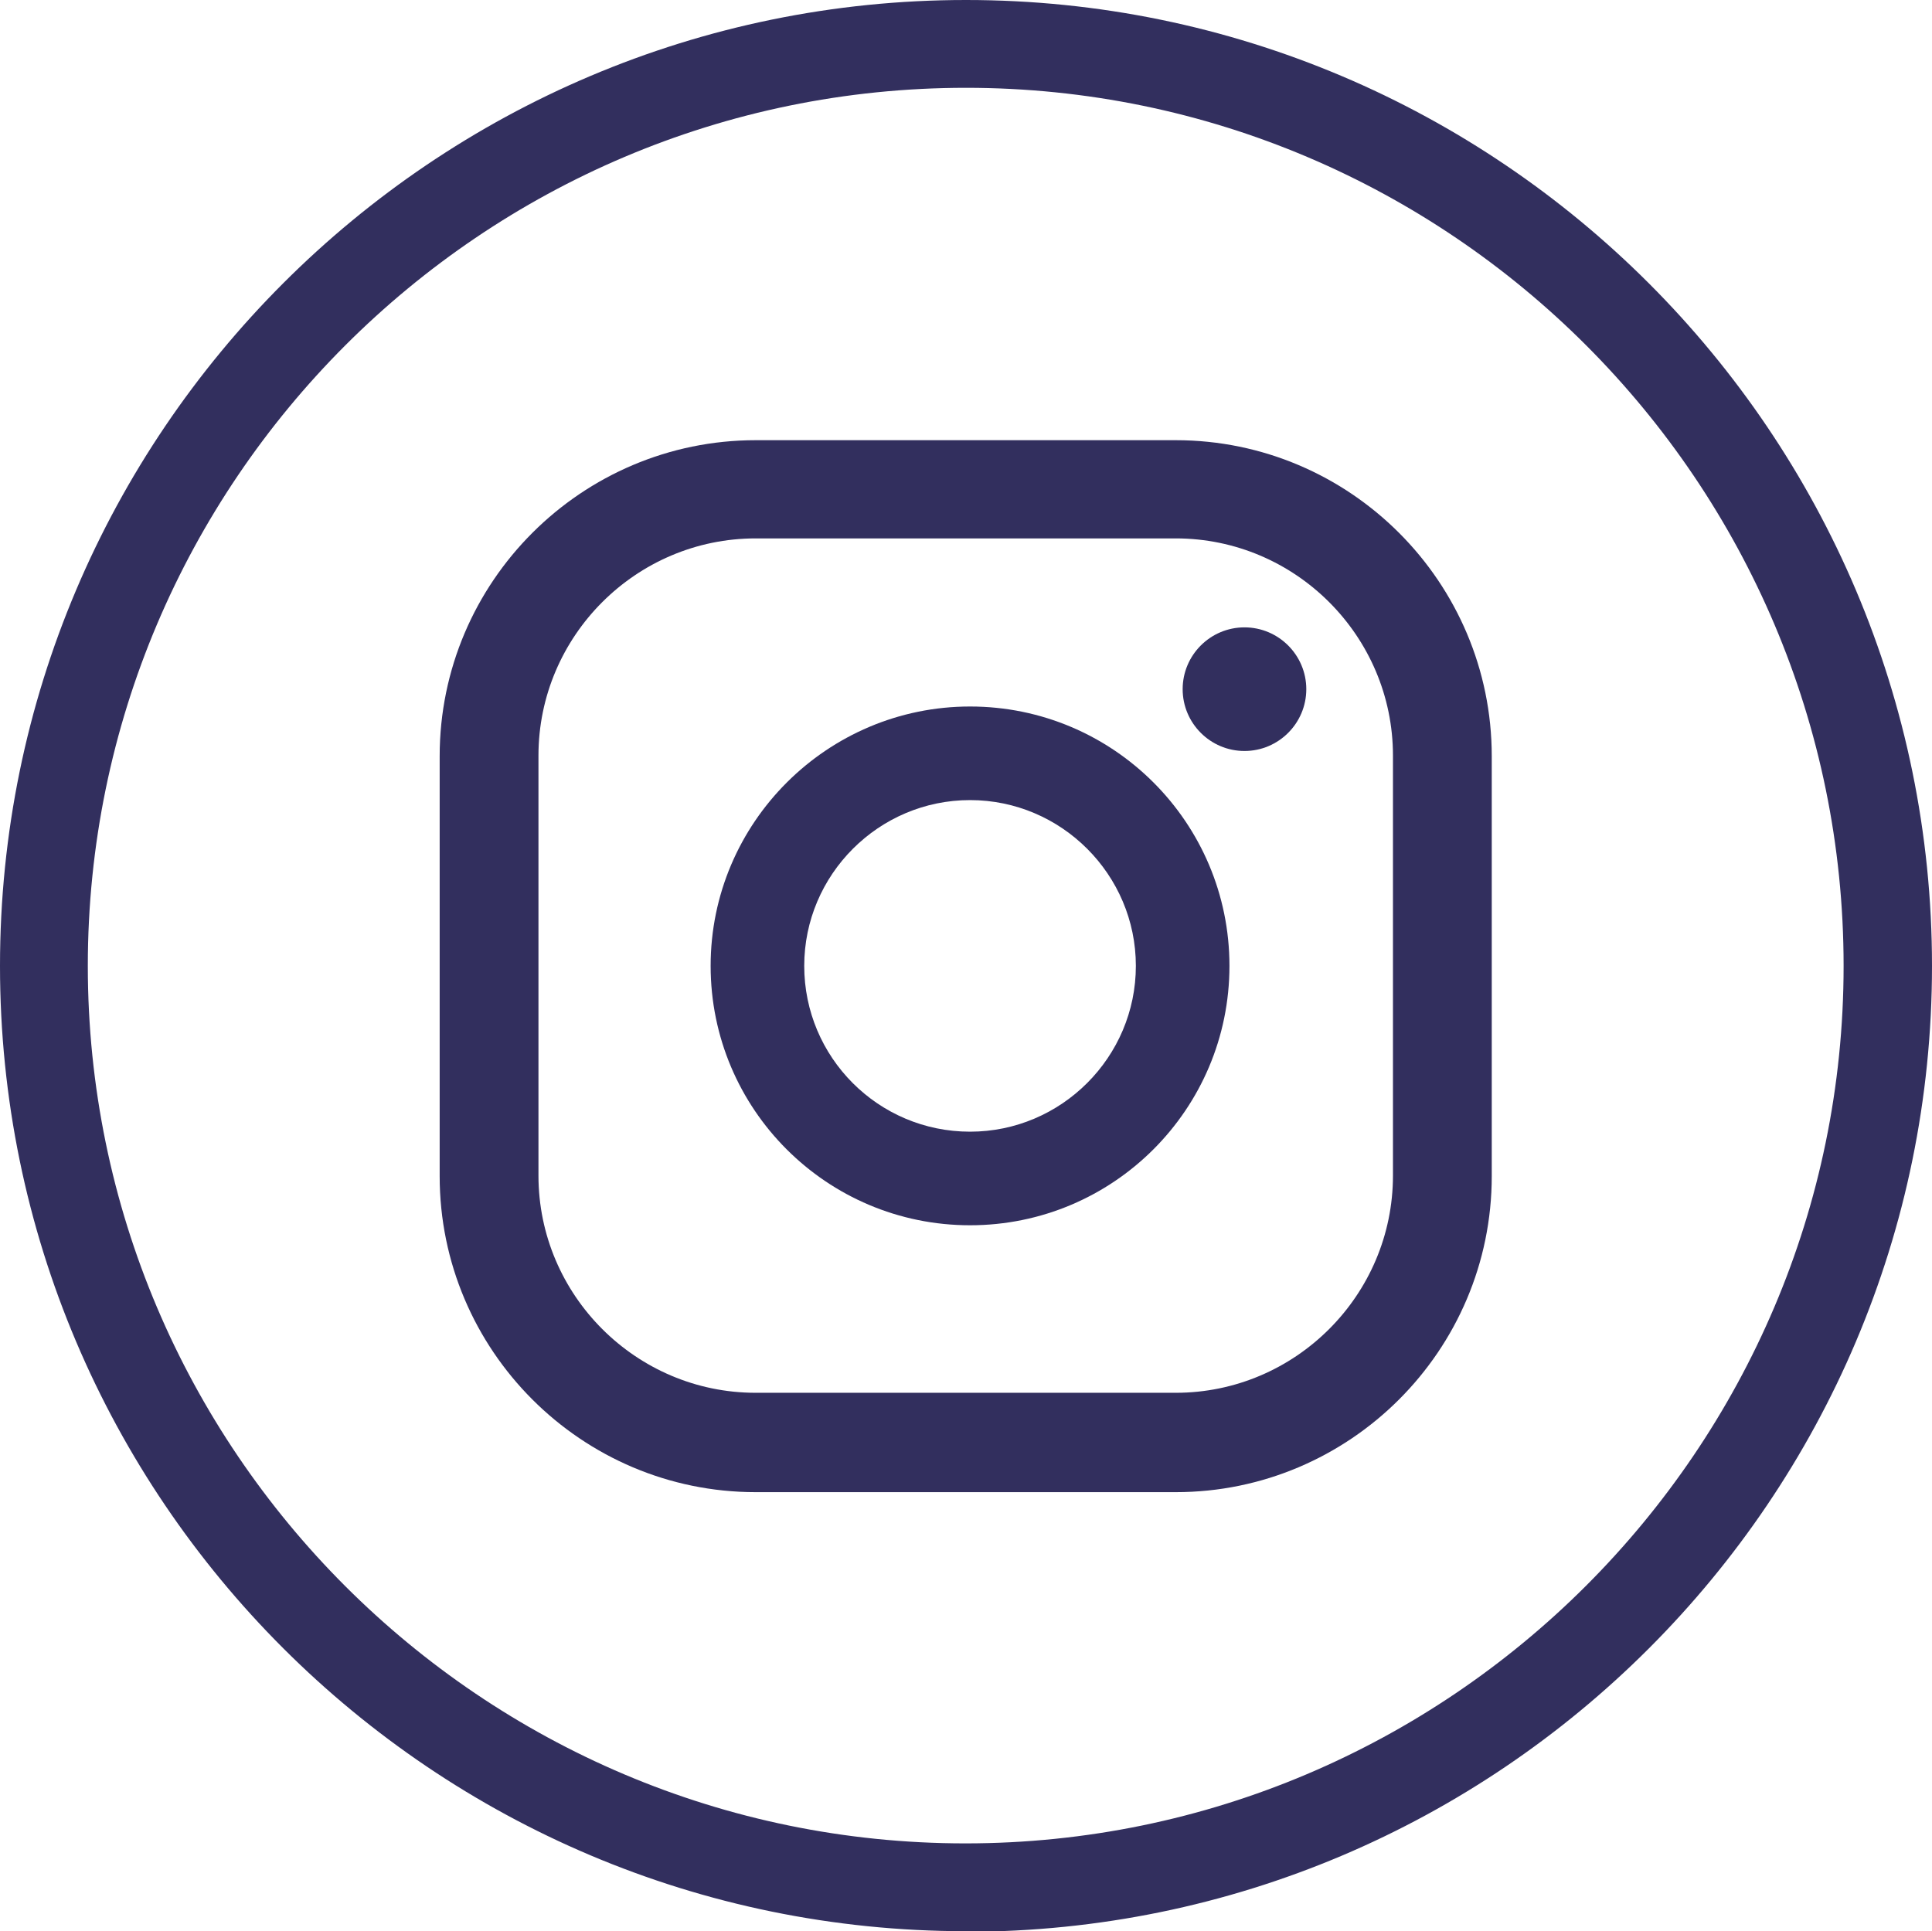 <?xml version="1.0" encoding="UTF-8"?>
<svg id="Calque_2" data-name="Calque 2" xmlns="http://www.w3.org/2000/svg" viewBox="0 0 33.44 33.43">
  <defs>
    <style>
      .cls-1 {
        fill: #322f5e;
      }
    </style>
  </defs>
  <g id="RS">
    <g>
      <path class="cls-1" d="M21.54,10.86c-.59,0-1.07.48-1.07,1.07s.48,1.07,1.07,1.07,1.07-.48,1.07-1.07-.48-1.07-1.07-1.07"/>
      <path class="cls-1" d="M16.79,19.59c-1.59,0-2.87-1.29-2.87-2.87s1.29-2.87,2.87-2.87,2.87,1.29,2.87,2.87-1.29,2.87-2.87,2.87M16.79,12.23c-2.47,0-4.49,2.01-4.49,4.49s2.01,4.49,4.49,4.49,4.49-2.01,4.49-4.49-2.01-4.49-4.49-4.49"/>
      <g>
        <path class="cls-1" d="M16.72,33.43C7.5,33.43,0,25.94,0,16.72S7.5,0,16.72,0s16.72,7.5,16.72,16.72-7.5,16.72-16.72,16.72ZM16.72,1.52C8.34,1.52,1.52,8.34,1.52,16.72s6.82,15.19,15.19,15.19,15.2-6.82,15.2-15.19S25.1,1.52,16.72,1.52Z"/>
        <path class="cls-1" d="M13.08,9.32c-2.07,0-3.76,1.69-3.76,3.76v7.27c0,2.07,1.69,3.76,3.76,3.76h7.27c2.07,0,3.76-1.69,3.76-3.76v-7.27c0-2.07-1.69-3.76-3.76-3.76h-7.27ZM20.35,25.83h-7.27c-3.02,0-5.47-2.46-5.47-5.47v-7.27c0-3.02,2.46-5.47,5.47-5.47h7.27c3.02,0,5.47,2.46,5.47,5.47v7.27c0,3.02-2.46,5.47-5.47,5.47"/>
      </g>
    </g>
  </g>
</svg>